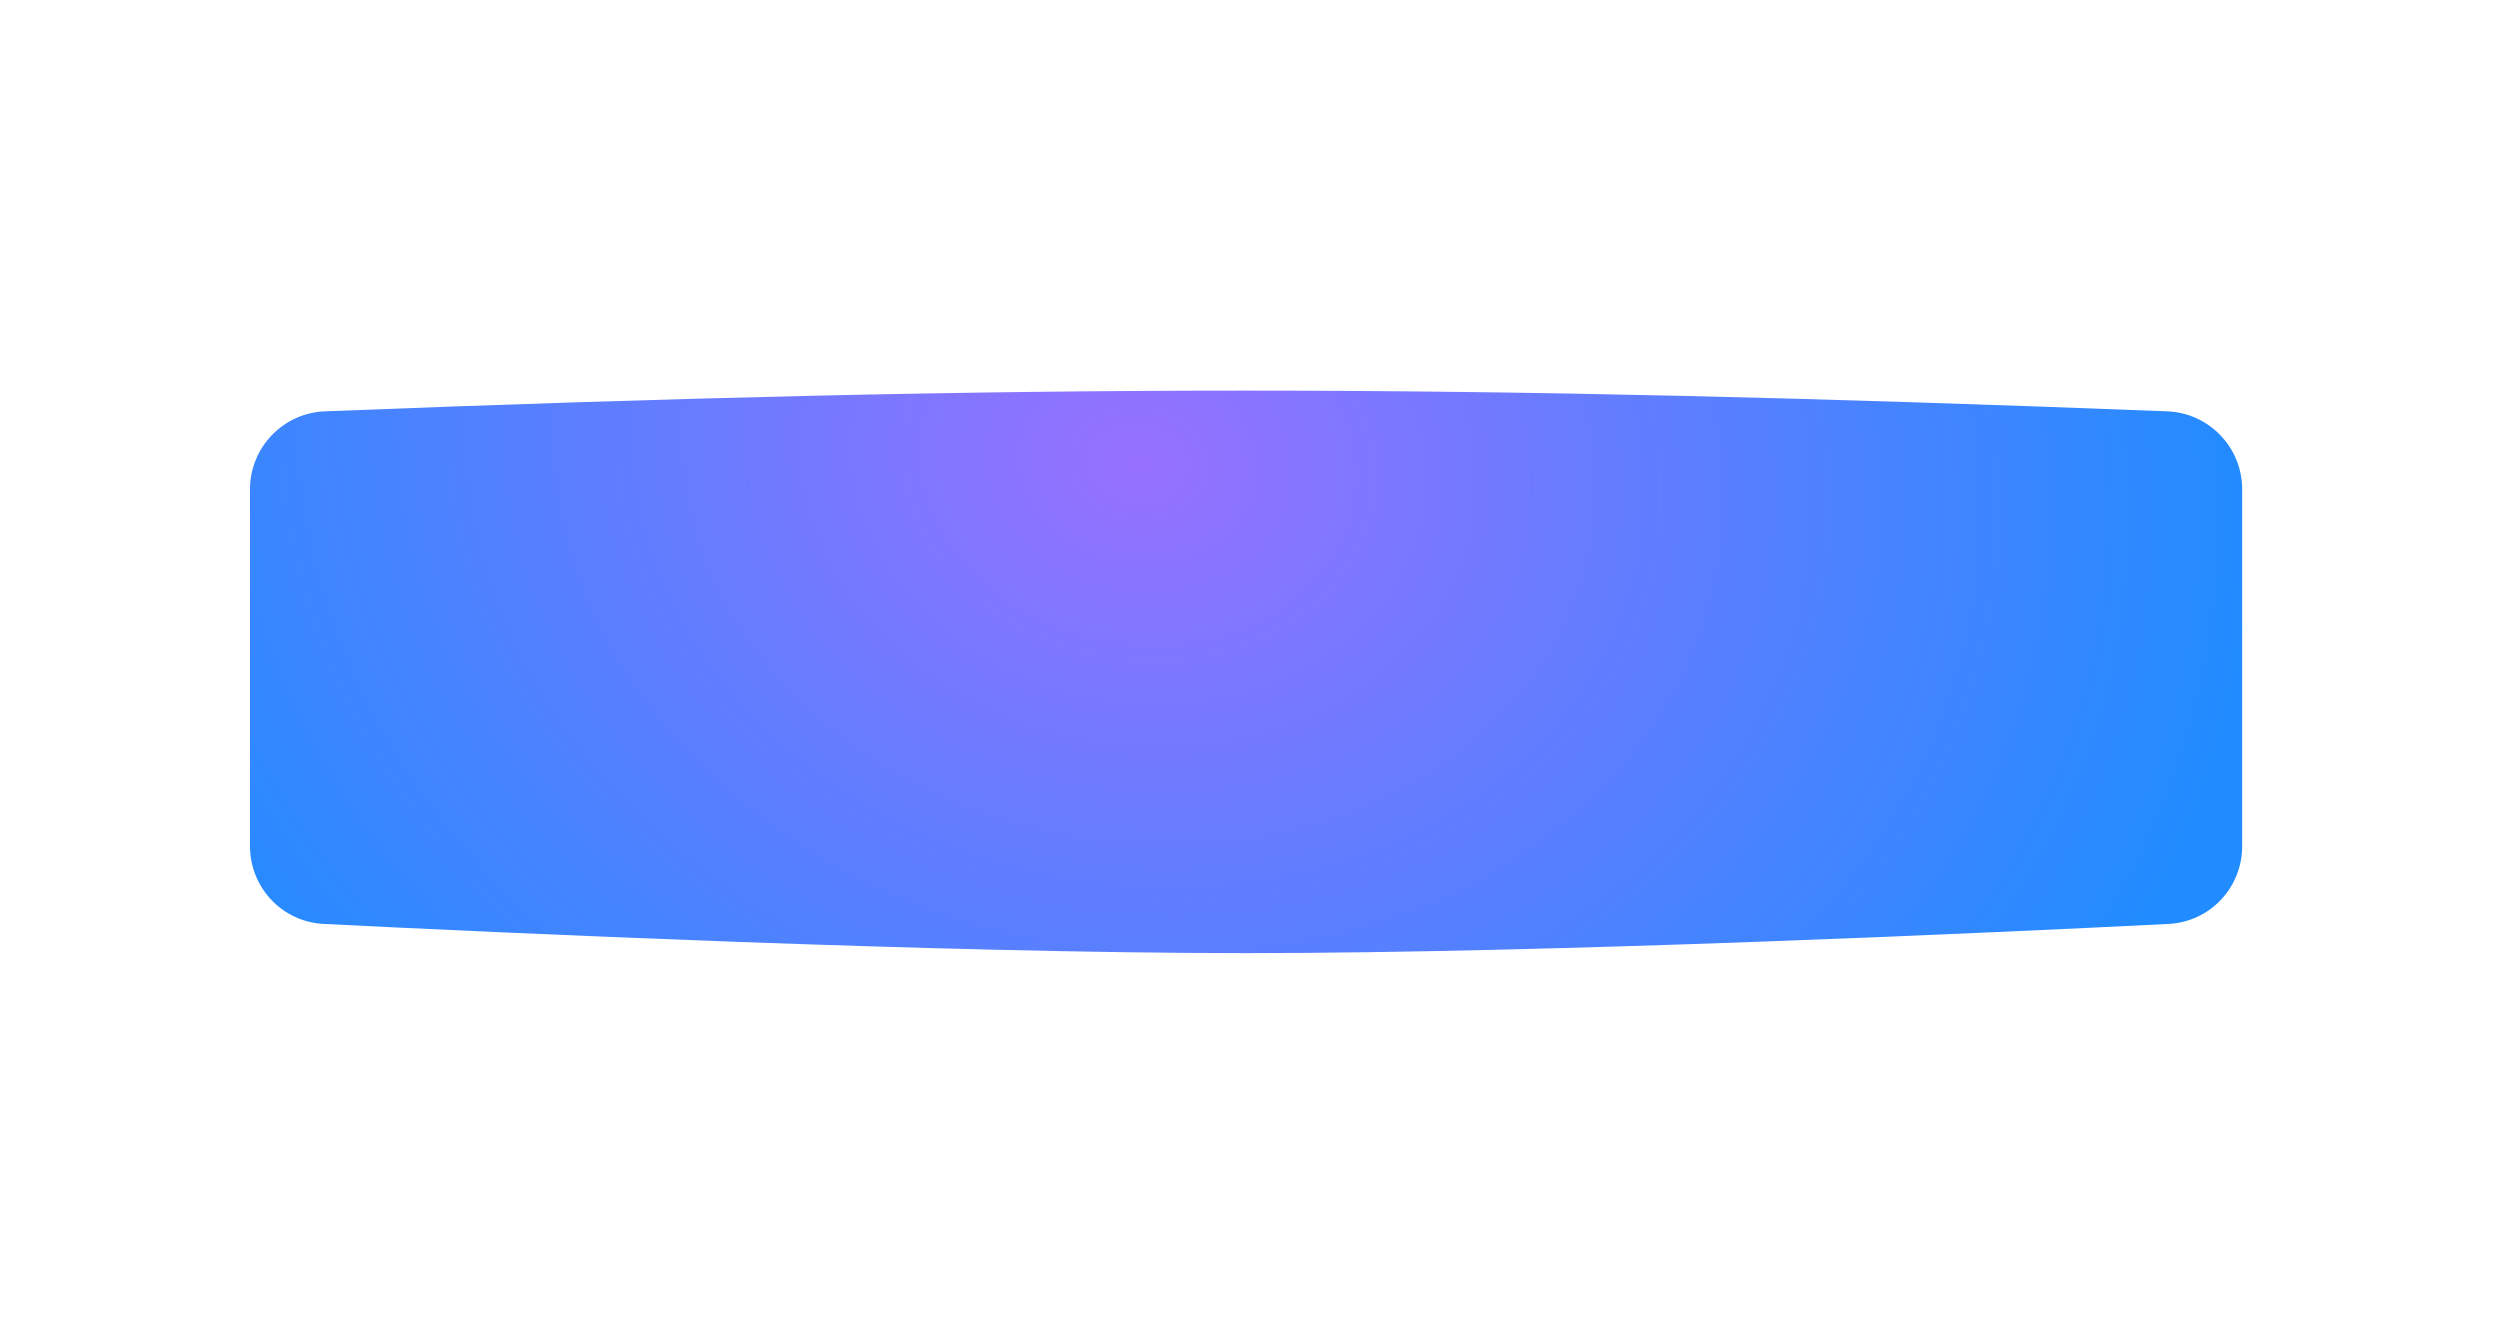 <?xml version="1.0" encoding="UTF-8"?> <svg xmlns="http://www.w3.org/2000/svg" width="320" height="172" viewBox="0 0 320 172" fill="none"> <g filter="url(#filter0_f_26_2084)"> <path d="M32 62.633C32 57.269 36.238 52.859 41.598 52.649C132.113 49.104 186.885 49.129 277.399 52.651C282.761 52.86 287 57.27 287 62.636V108.306C287 113.618 282.876 117.999 277.57 118.264C255.381 119.375 198.778 122 159.5 122C120.222 122 63.619 119.375 41.429 118.264C36.124 117.999 32 113.618 32 108.306V62.633Z" fill="url(#paint0_radial_26_2084)"></path> </g> <defs> <filter id="filter0_f_26_2084" x="-18" y="0" width="355" height="172" filterUnits="userSpaceOnUse" color-interpolation-filters="sRGB"> <feFlood flood-opacity="0" result="BackgroundImageFix"></feFlood> <feBlend mode="normal" in="SourceGraphic" in2="BackgroundImageFix" result="shape"></feBlend> <feGaussianBlur stdDeviation="25" result="effect1_foregroundBlur_26_2084"></feGaussianBlur> </filter> <radialGradient id="paint0_radial_26_2084" cx="0" cy="0" r="1" gradientUnits="userSpaceOnUse" gradientTransform="translate(145.776 59.132) rotate(10.772) scale(143.757 120.262)"> <stop stop-color="#9771FF"></stop> <stop offset="1" stop-color="#208CFF"></stop> </radialGradient> </defs> </svg> 